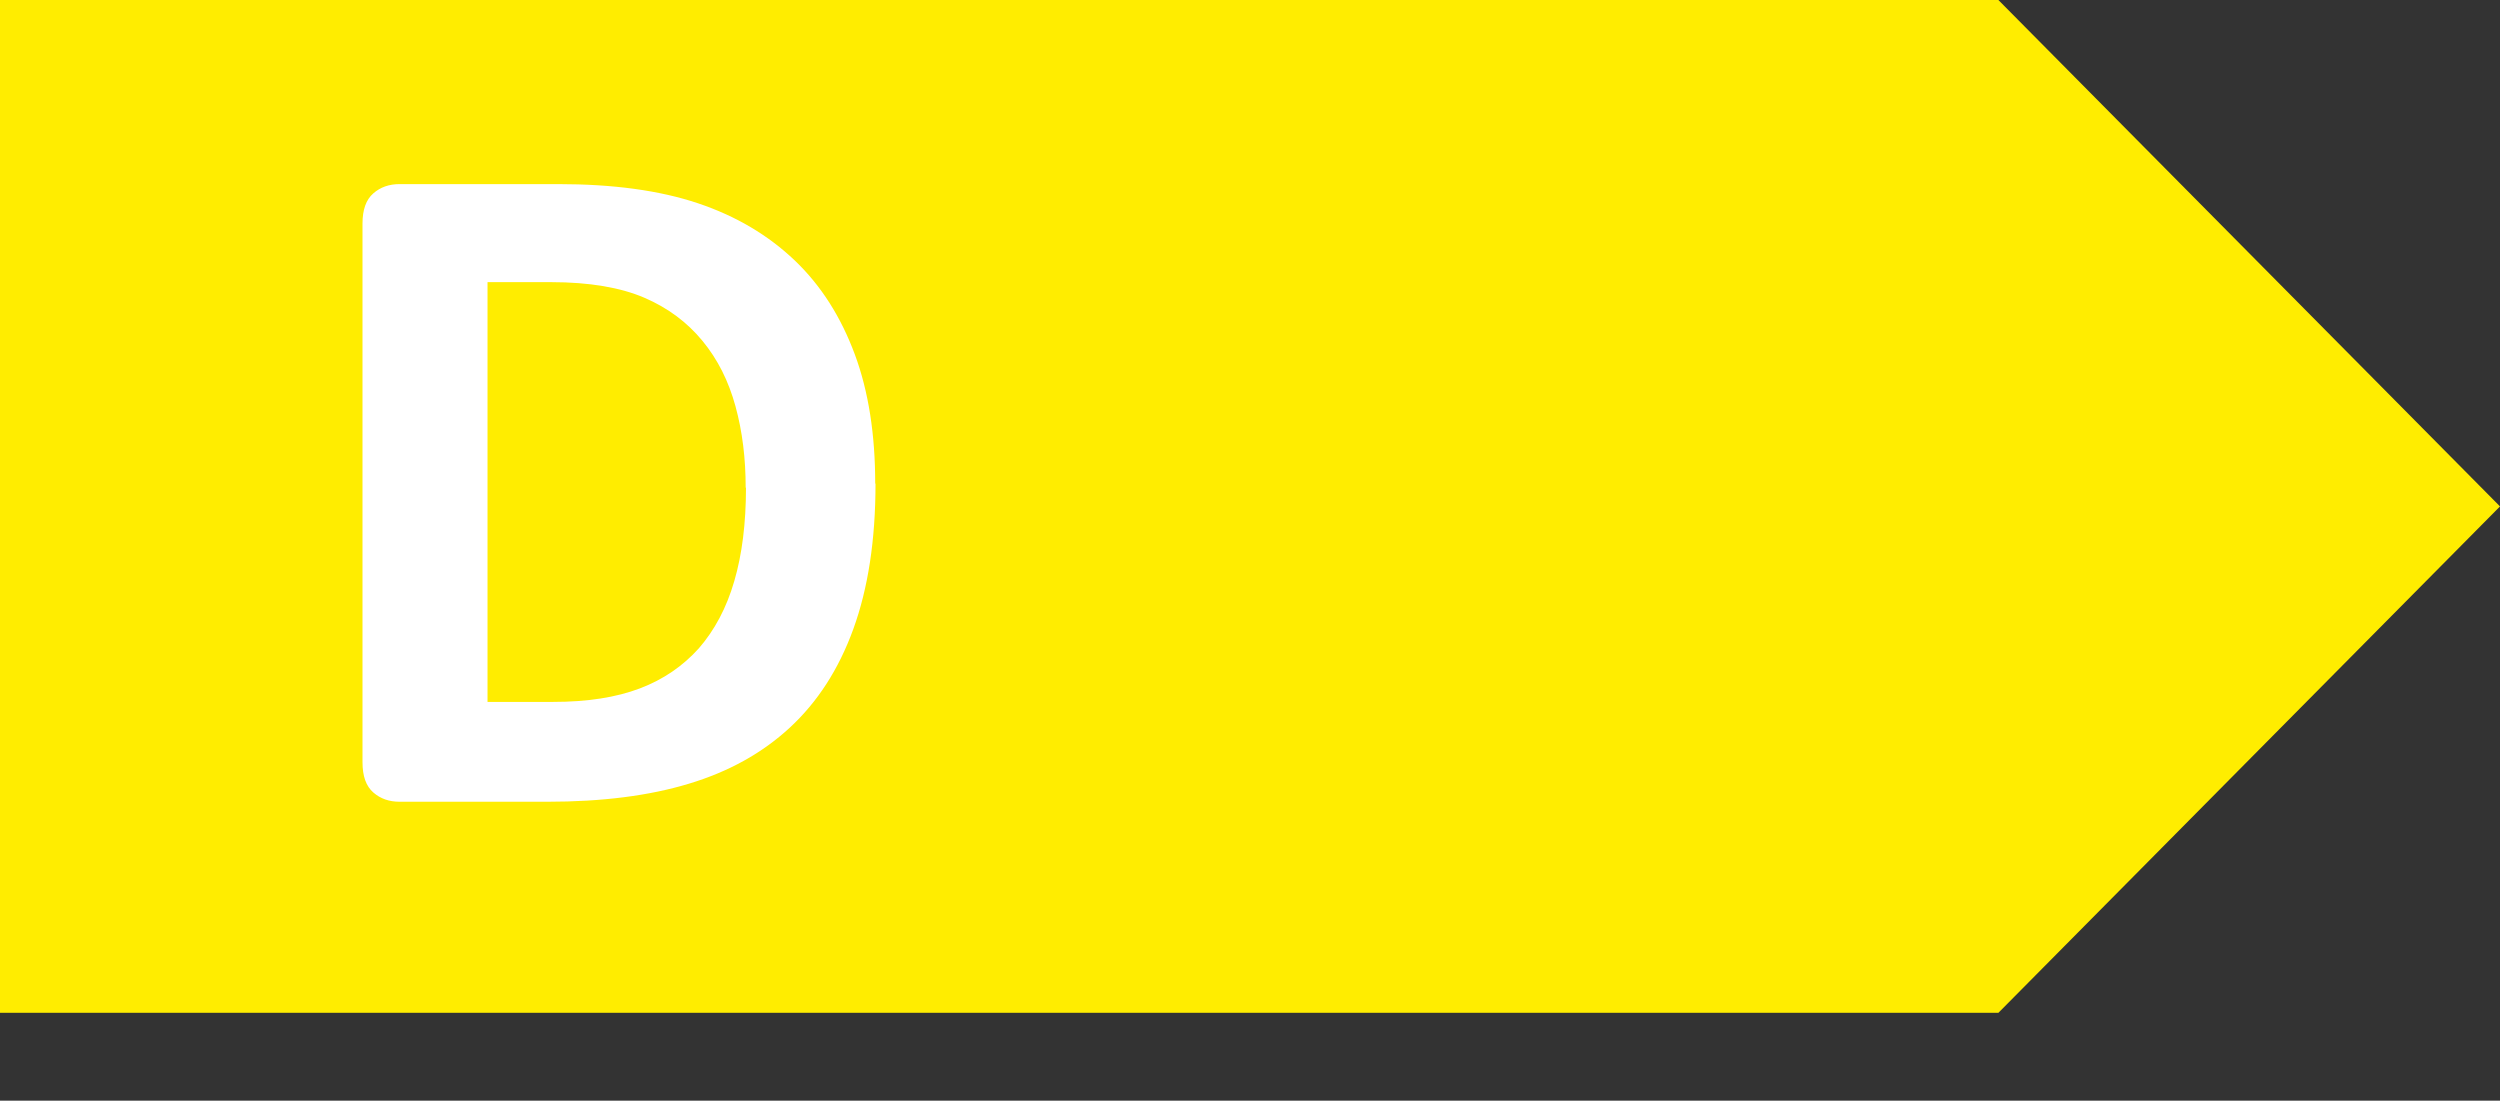 <?xml version="1.0" encoding="UTF-8"?>
<svg id="Layer_1" data-name="Layer 1" xmlns="http://www.w3.org/2000/svg" viewBox="0 0 83.38 36.71">
  <rect x="0" y="0" width="83.38" height="36.71" fill="#333333" stroke="none"/>
  <defs>
    <style>
      .cls-1 {
        fill: #fff;
      }

      .cls-1, .cls-2 {
        stroke-width: 0px;
      }

      .cls-2 {
        fill: #ffed00;
      }
    </style>
  </defs>
  <polygon class="cls-2" points="0 0 0 33.78 66.65 33.78 83.38 16.89 66.65 0 0 0 0 0"/>
  <path class="cls-1" d="m29.2,16.13c0,1.89-.25,3.5-.74,4.85s-1.2,2.44-2.12,3.29-2.04,1.47-3.37,1.87c-1.32.4-2.89.6-4.72.6h-4.92c-.35,0-.64-.1-.88-.31-.24-.21-.36-.54-.36-1.01V7.46c0-.47.12-.8.36-1.01.24-.21.53-.31.88-.31h5.28c1.84,0,3.39.21,4.67.64,1.28.43,2.35,1.07,3.23,1.91.88.84,1.54,1.89,2,3.13s.68,2.68.68,4.31Zm-4.33.14c0-.98-.11-1.88-.34-2.72-.23-.84-.59-1.56-1.1-2.18s-1.15-1.1-1.94-1.44c-.79-.34-1.83-.52-3.11-.52h-2.12v14h2.18c1.15,0,2.11-.15,2.9-.45s1.44-.75,1.97-1.34c.52-.6.92-1.34,1.18-2.24.26-.89.39-1.93.39-3.12Z"/>
</svg>